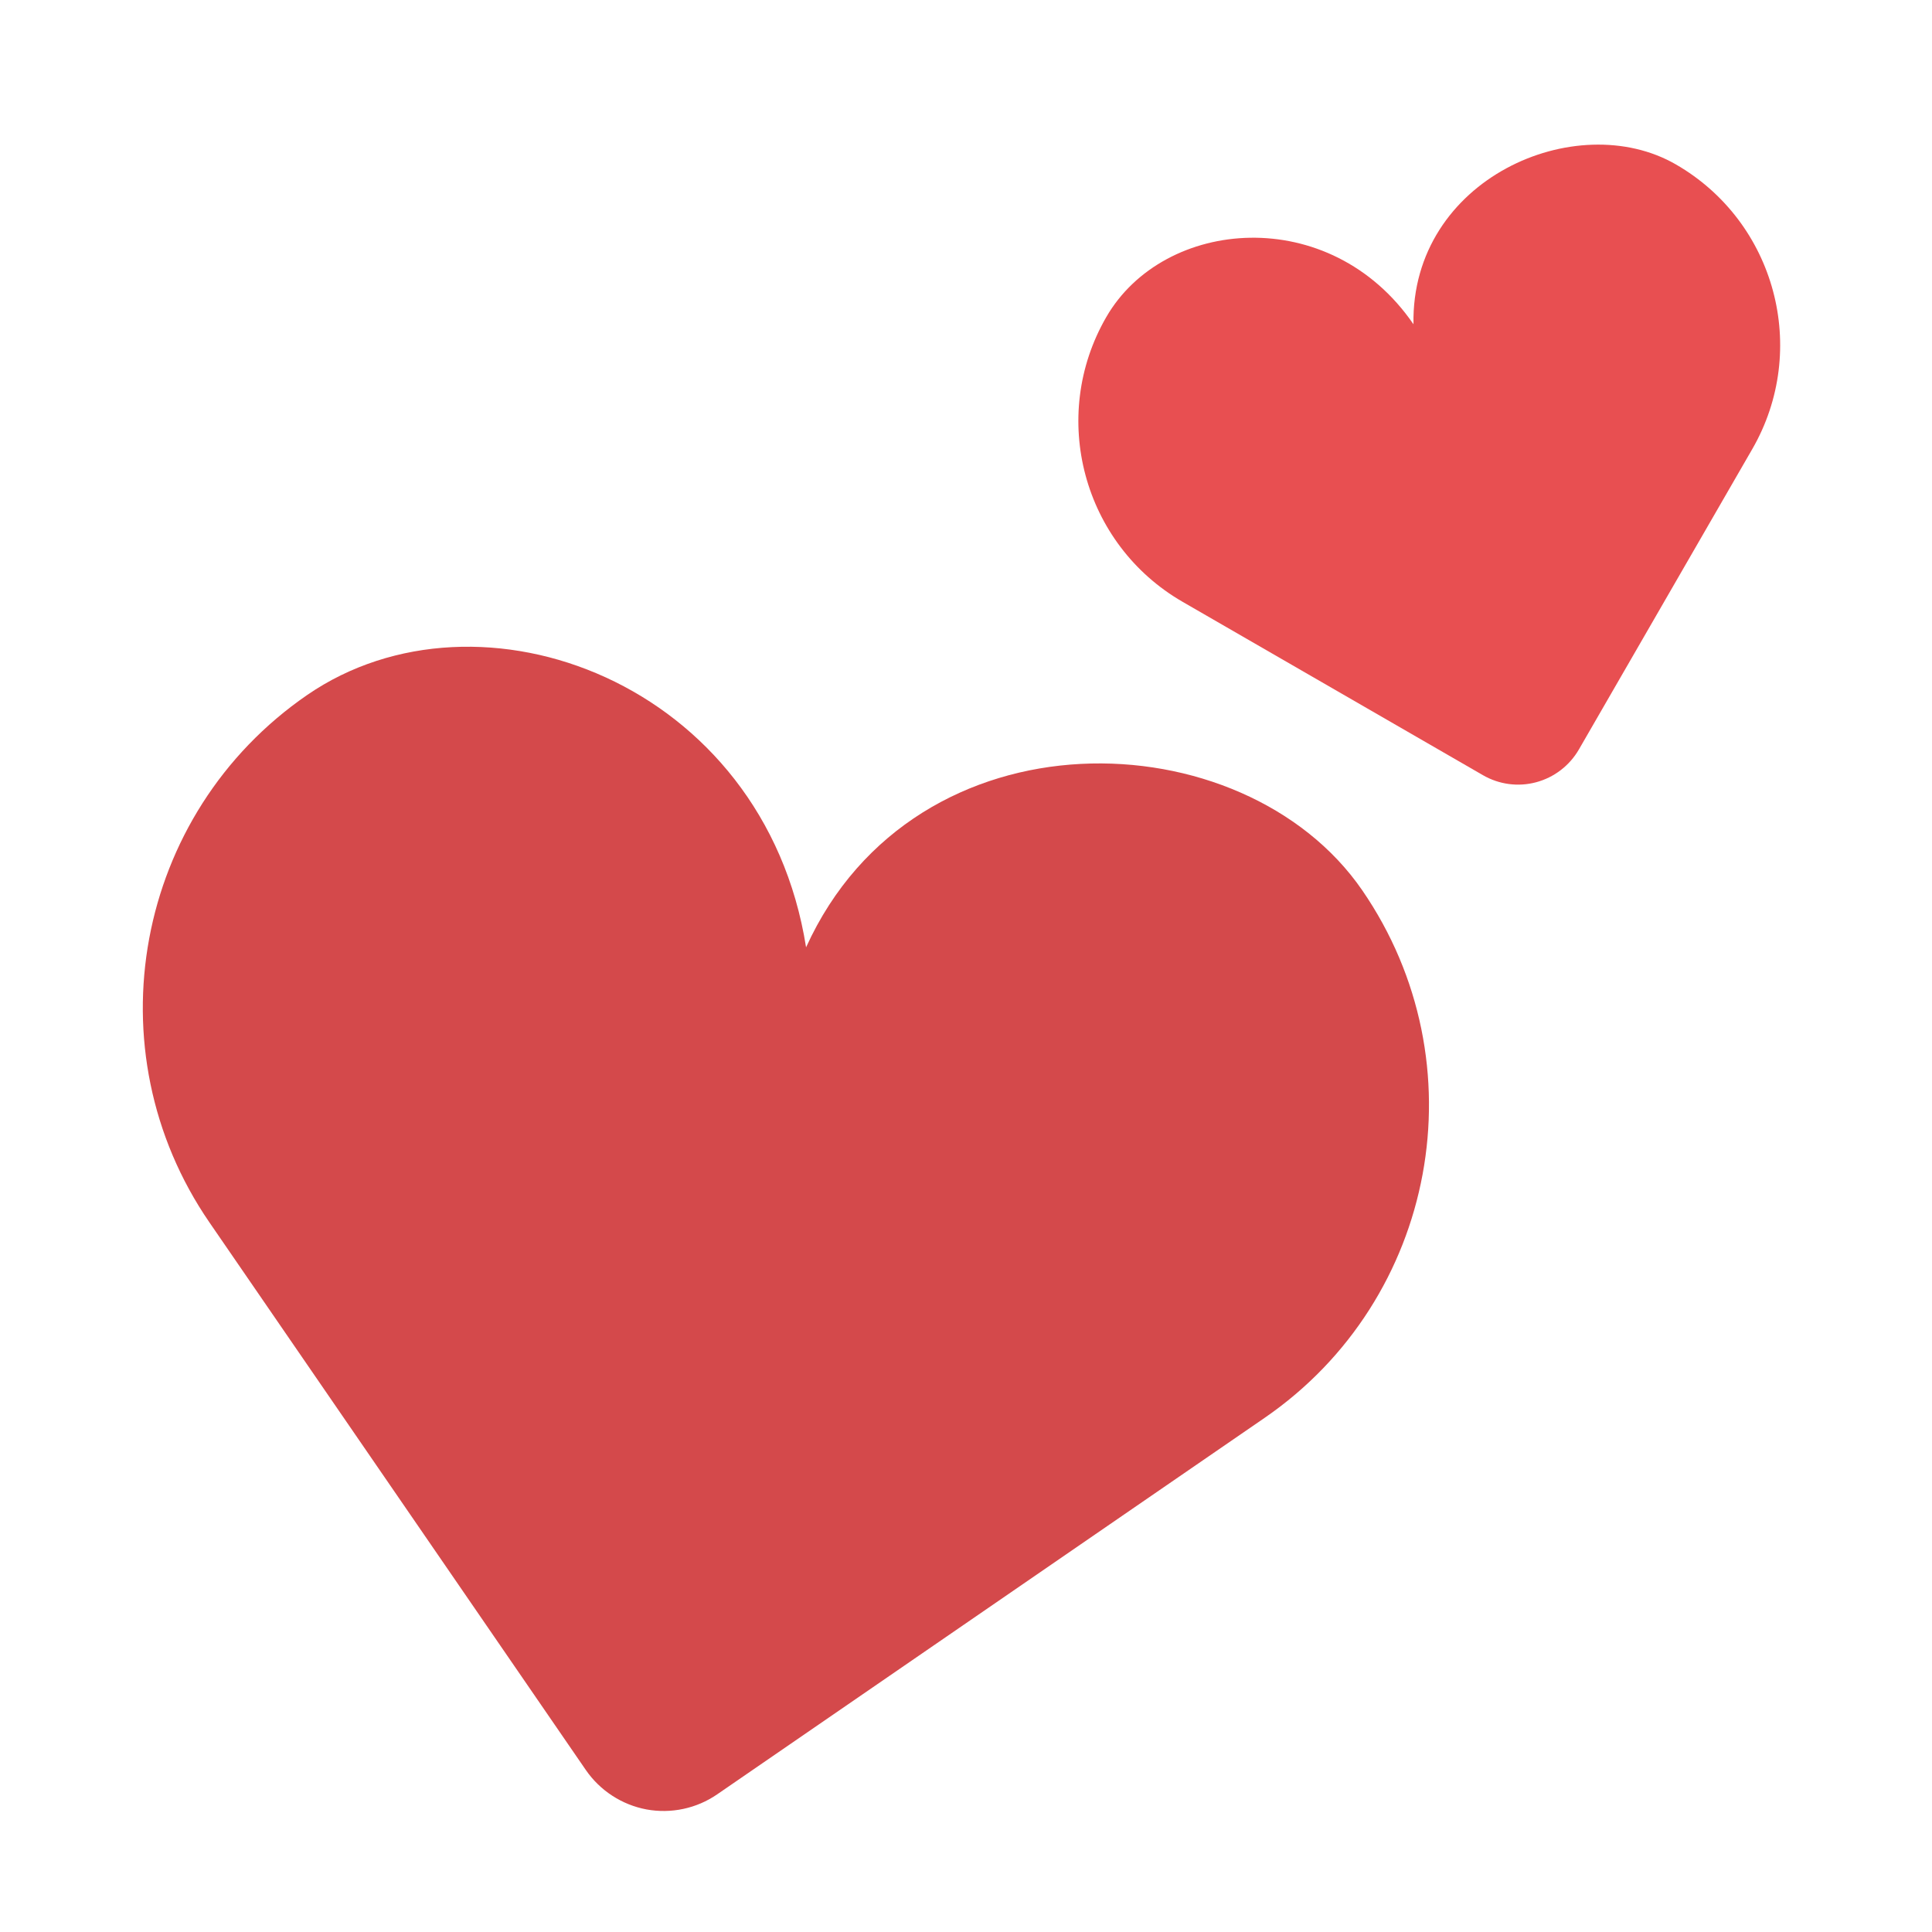 <svg viewBox="0 0 18 18" fill="none" xmlns="http://www.w3.org/2000/svg">
<g id="Frame" clip-path="url(#clip0_19964_58942)">
<g id="Group">
<g id="Plan-de-travail41">
<g id="Group_2">
<path id="Vector" fill-rule="evenodd" clip-rule="evenodd" d="M1.952 11.39C0.847 9.783 1.255 7.581 2.862 6.475C4.469 5.37 7.12 6.358 7.51 8.826C8.529 6.584 11.587 6.688 12.692 8.295C13.797 9.903 13.389 12.105 11.782 13.21C11.782 13.21 8.241 15.645 6.681 16.718C6.489 16.85 6.252 16.9 6.023 16.858C5.794 16.815 5.591 16.683 5.459 16.492C4.386 14.931 1.952 11.39 1.952 11.39Z" fill="#D4494B"/>
</g>
<g id="Group_3">
<path id="Vector_2" fill-rule="evenodd" clip-rule="evenodd" d="M11.018 5.607C10.09 5.071 9.771 3.882 10.307 2.954C10.843 2.026 12.392 1.889 13.169 3.021C13.145 1.668 14.686 0.996 15.614 1.532C16.543 2.068 16.861 3.257 16.325 4.185C16.325 4.185 15.264 6.023 14.71 6.983C14.623 7.133 14.48 7.243 14.312 7.288C14.145 7.333 13.966 7.309 13.816 7.222C12.857 6.668 11.018 5.607 11.018 5.607Z" fill="#E84F51"/>
</g>
</g>
</g>
</g>
<defs>
<clipPath id="clip0_19964_58942">
<rect width="18" height="18" fill="white"/>
</clipPath>
</defs>
</svg>

